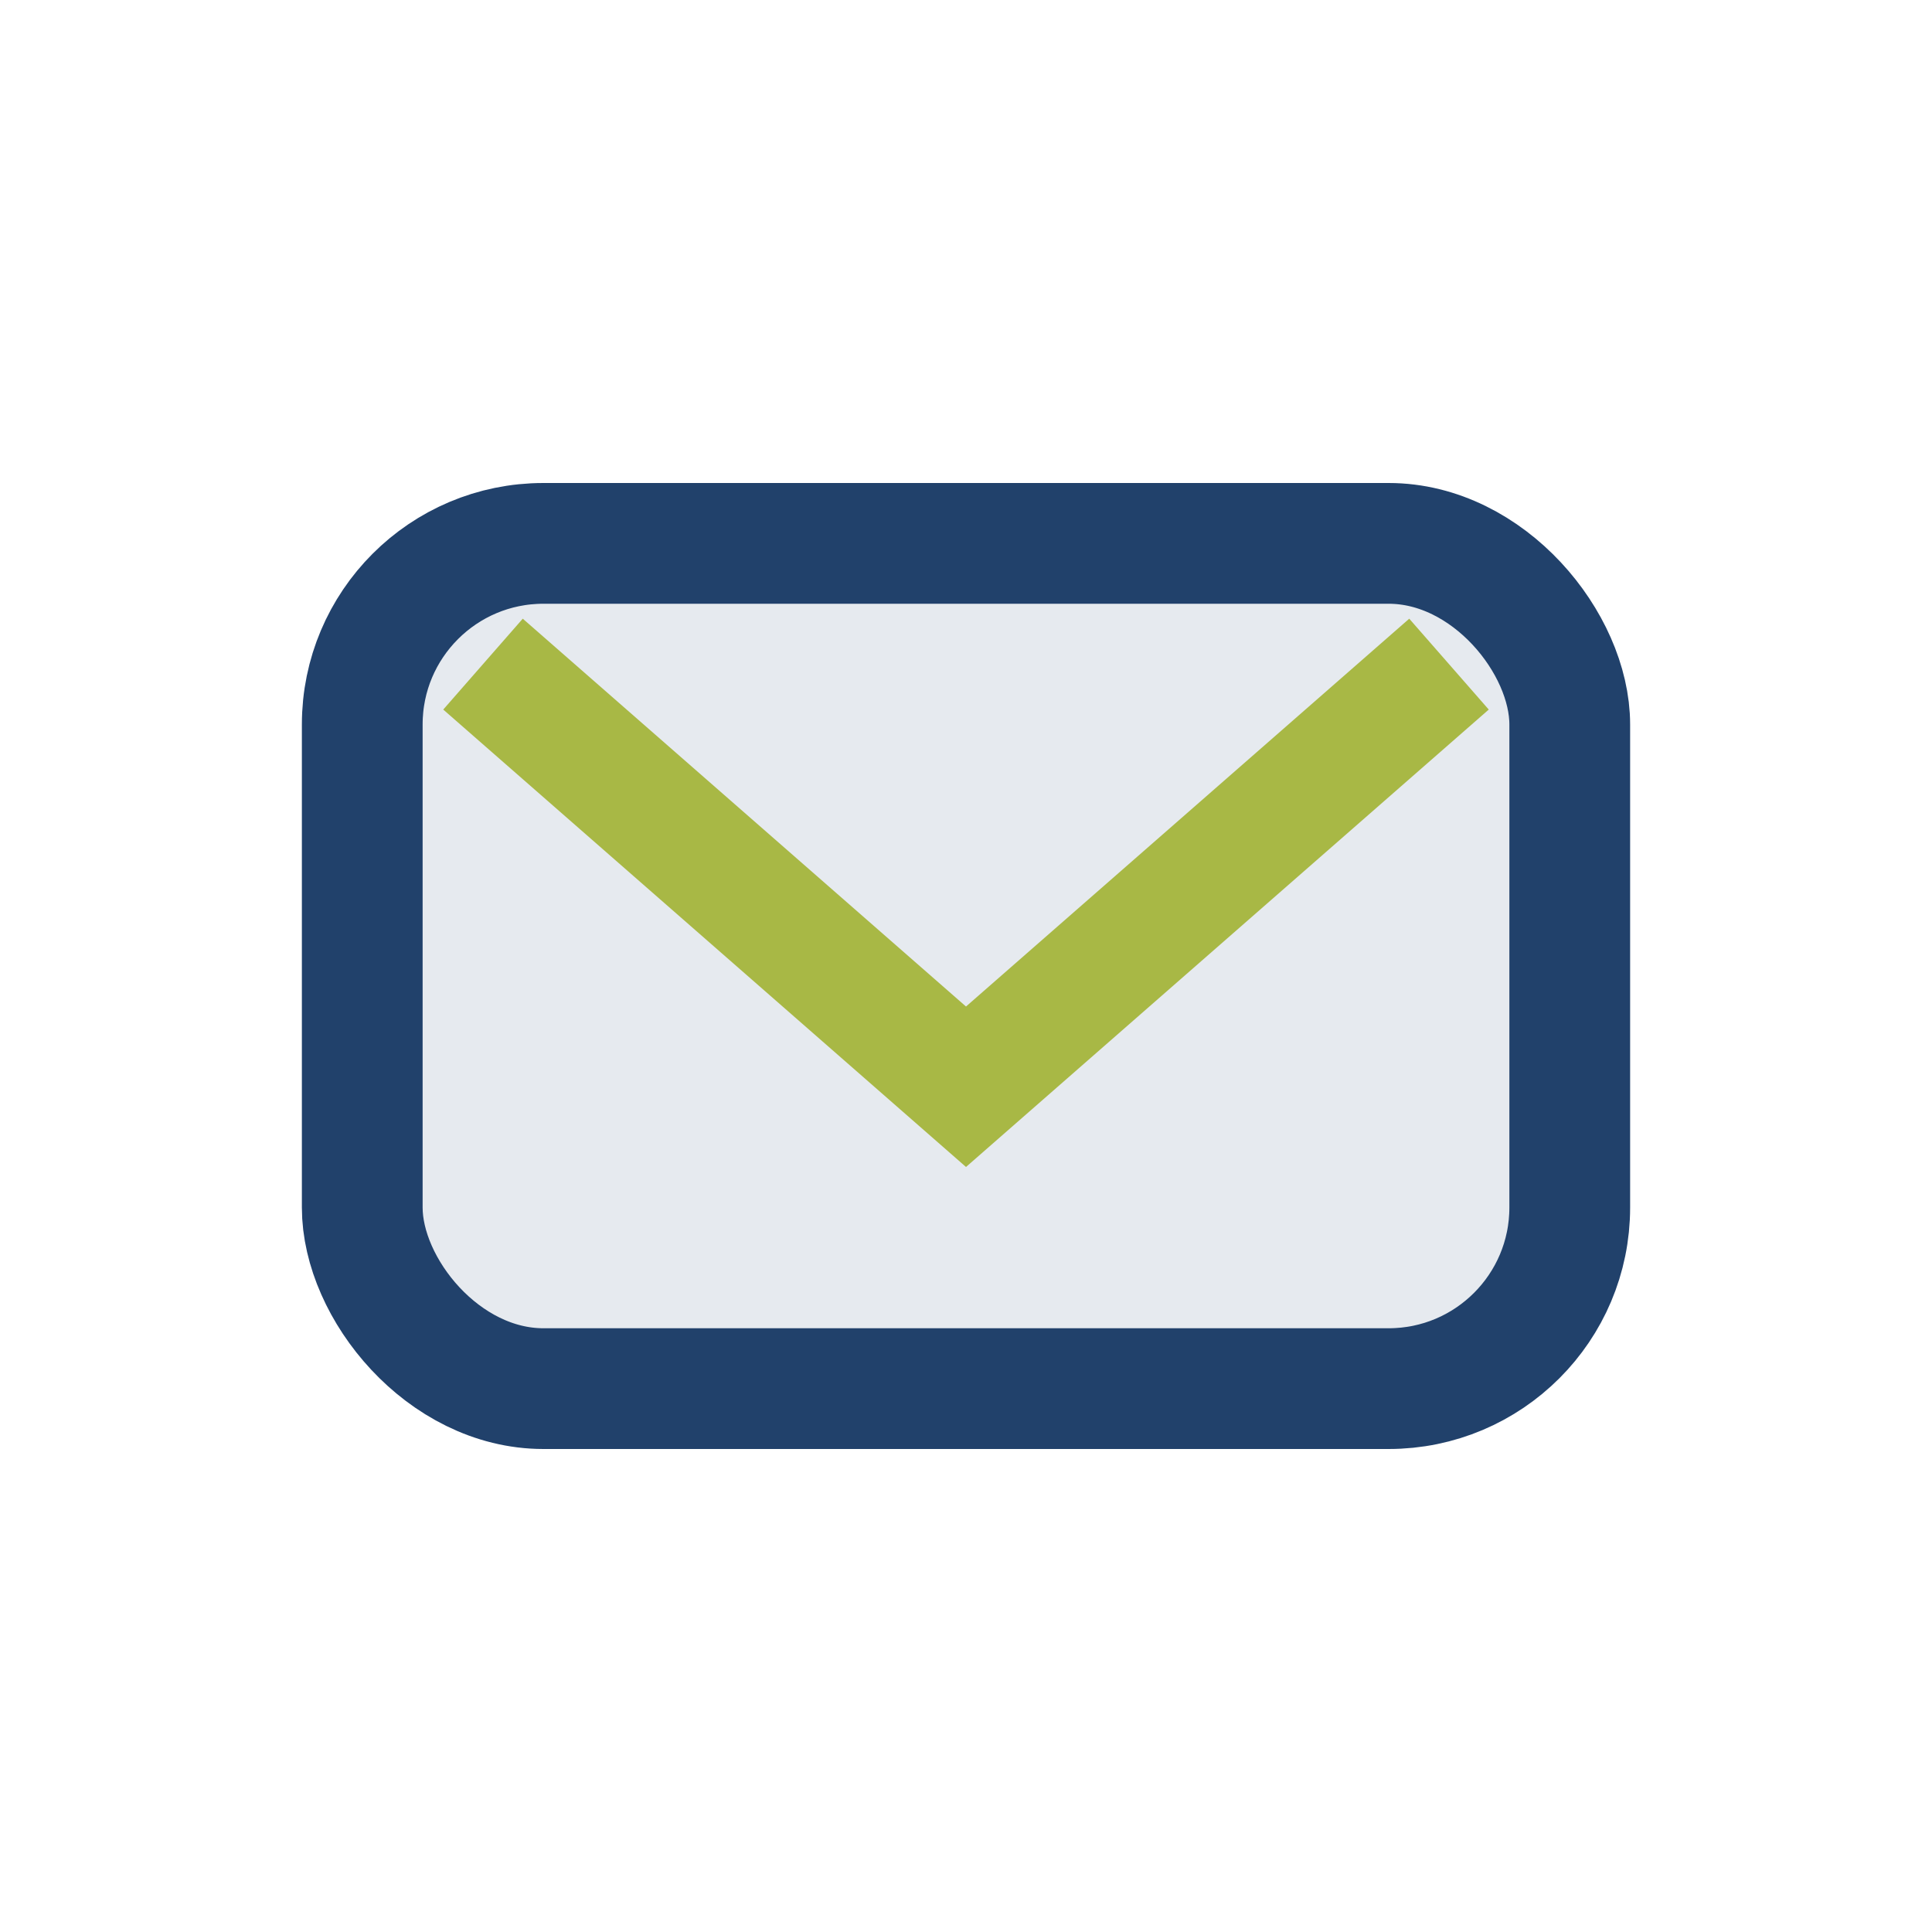<?xml version="1.0" encoding="UTF-8"?>
<svg xmlns="http://www.w3.org/2000/svg" width="32" height="32" viewBox="0 0 32 32"><rect x="6" y="9" width="20" height="14" rx="3" fill="#E6EAEF" stroke="#21416B" stroke-width="2"/><path d="M8 11l8 7 8-7" fill="none" stroke="#A8B845" stroke-width="2"/></svg>